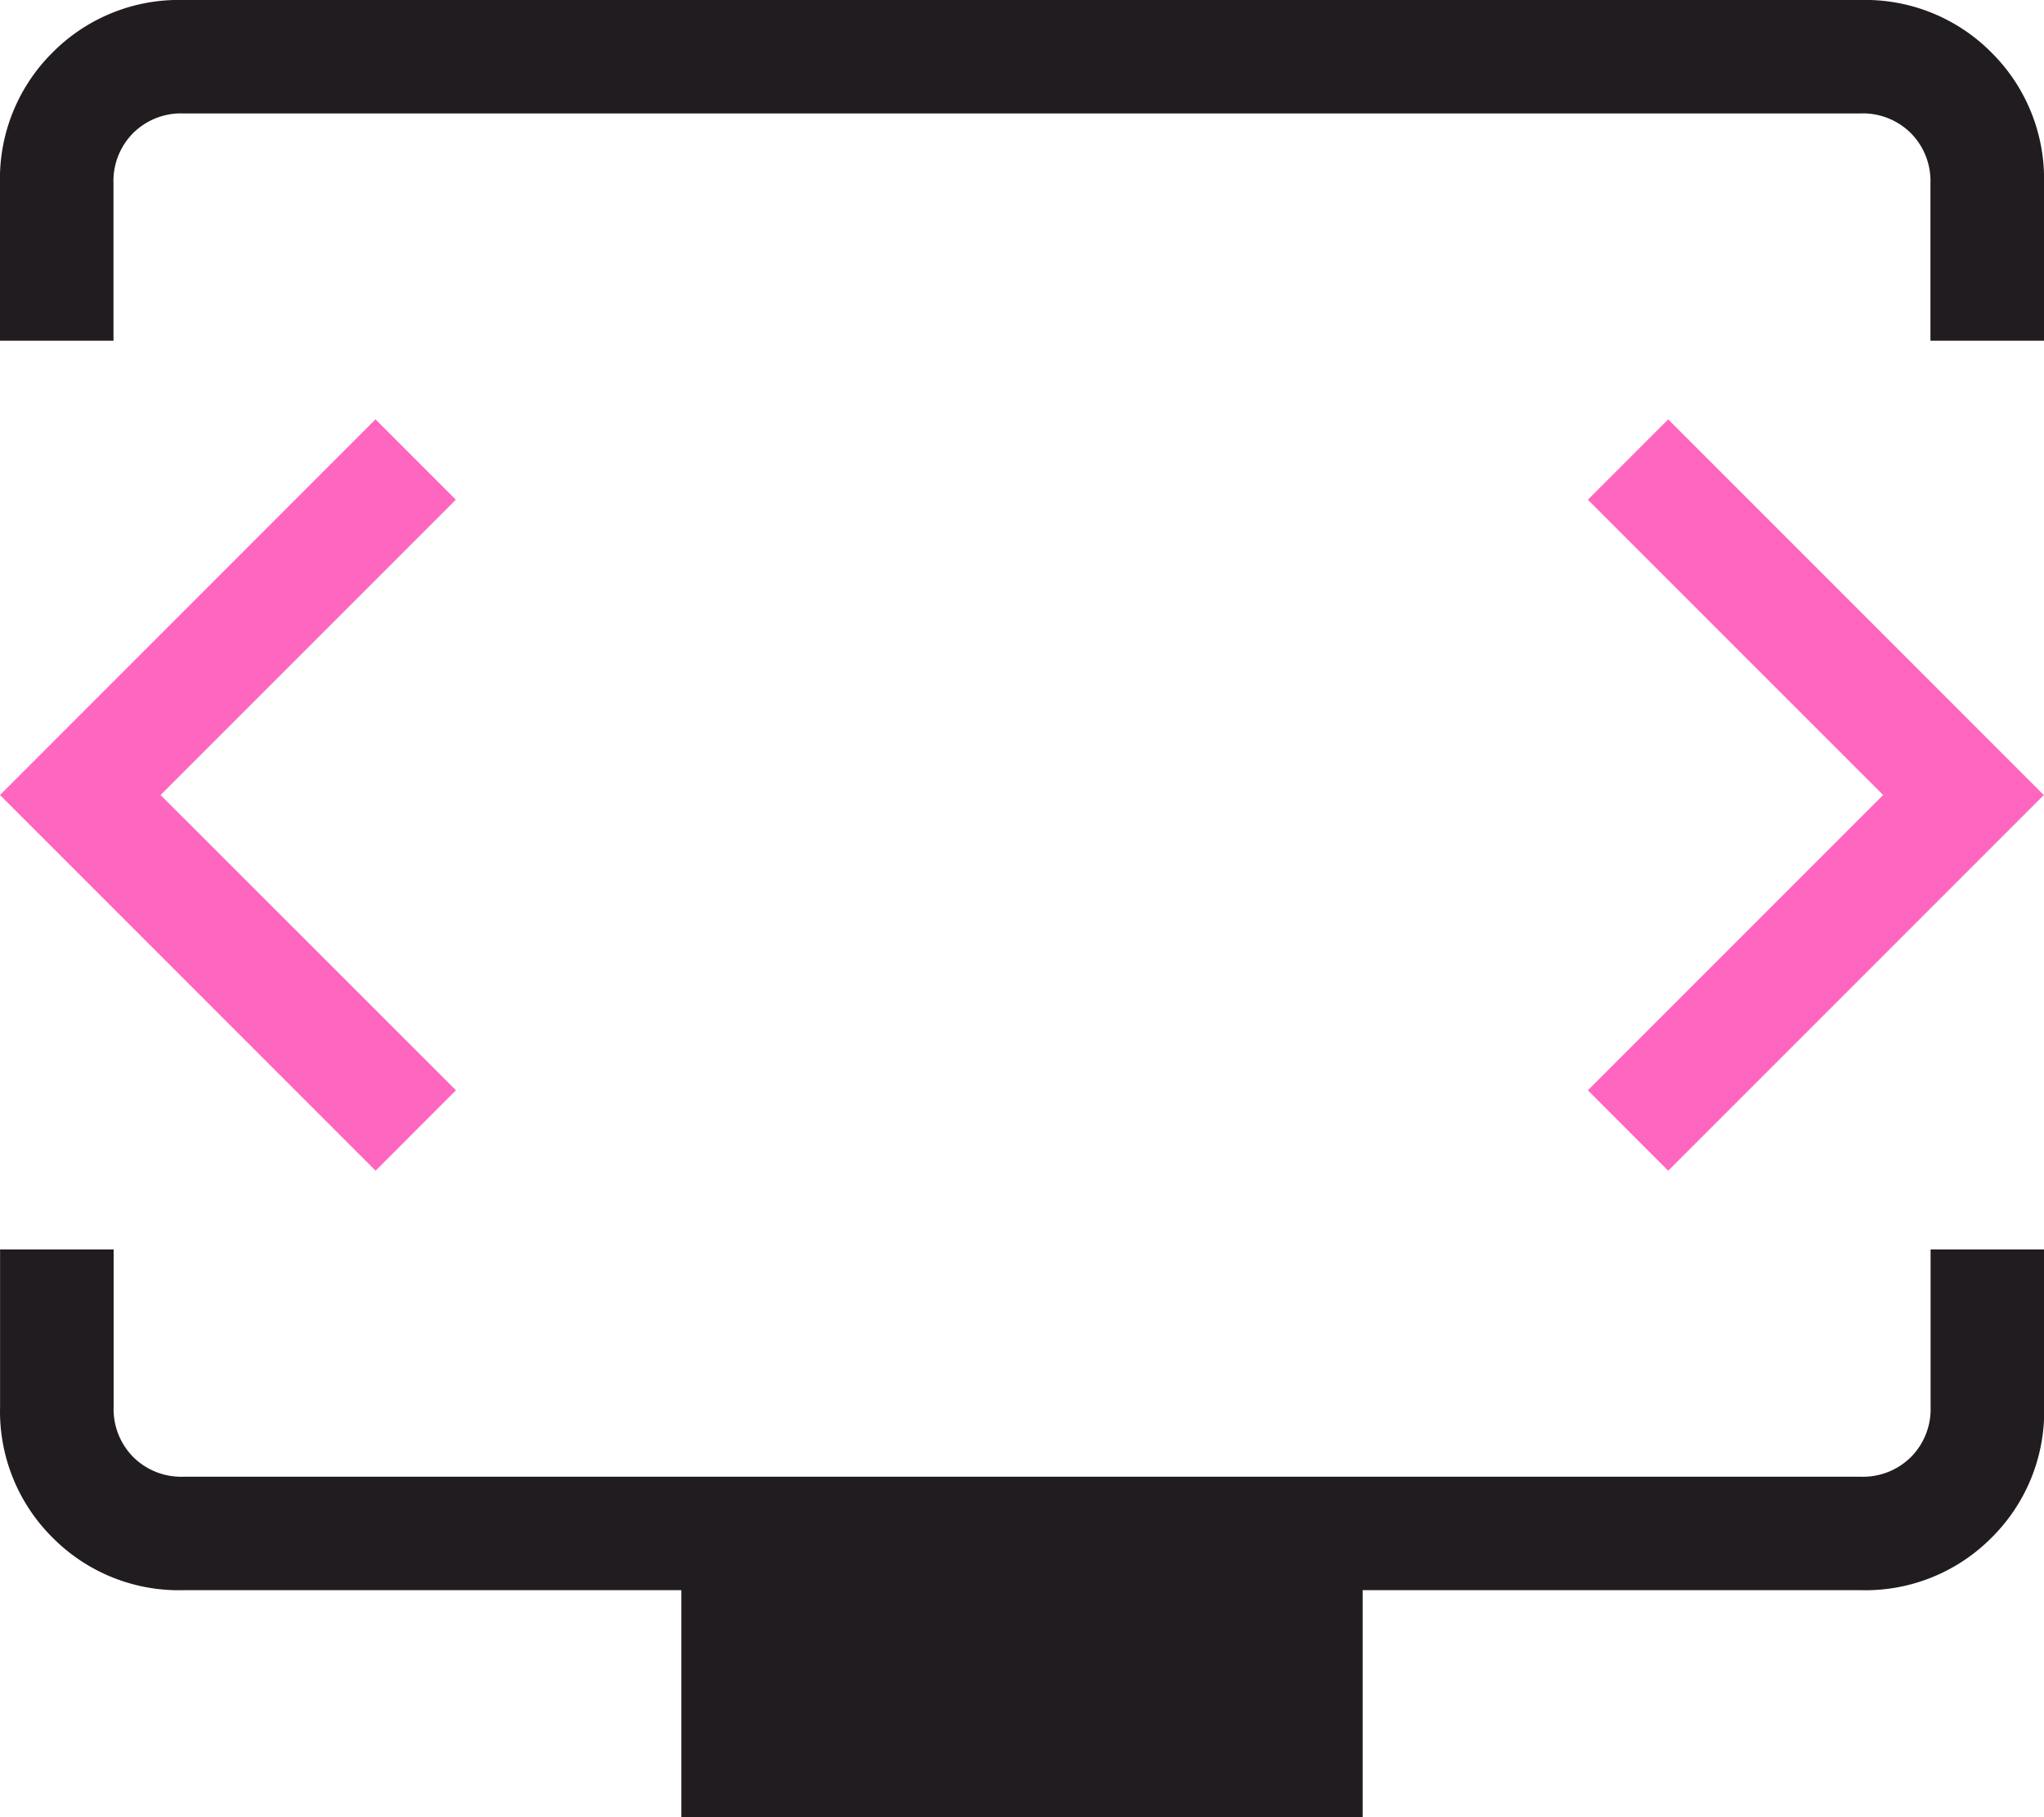 <?xml version="1.0" encoding="UTF-8"?>
<svg xmlns="http://www.w3.org/2000/svg" width="56.808" height="50.496" viewBox="0 0 56.808 50.496">
  <g id="Group_2770" data-name="Group 2770" transform="translate(-545.859 -3802.504)">
    <path id="developer_mode_tv_FILL0_wght200_GRAD0_opsz24" d="M148.4-777.908Zm-23.937,0,8.206-8.206-2.233-2.233L120-777.908l10.439,10.439,2.233-2.234Zm47.874,0-8.206,8.206,2.233,2.234,10.439-10.439-10.439-10.439-2.233,2.233Z" transform="translate(425.859 4602.504)" fill="#ff66bf"></path>
    <path id="developer_mode_tv_FILL0_wght200_GRAD0_opsz24-2" data-name="developer_mode_tv_FILL0_wght200_GRAD0_opsz24" d="M120-790.532v-4.37a4.938,4.938,0,0,1,1.46-3.638A4.938,4.938,0,0,1,125.1-800H171.71a4.938,4.938,0,0,1,3.638,1.46,4.938,4.938,0,0,1,1.46,3.638v4.37h-3.156v-4.37a1.89,1.89,0,0,0-.546-1.4,1.89,1.89,0,0,0-1.4-.546H125.1a1.89,1.89,0,0,0-1.4.546,1.89,1.89,0,0,0-.546,1.4v4.37ZM138.936-749.5v-6.312H125.1a4.938,4.938,0,0,1-3.638-1.46,4.939,4.939,0,0,1-1.46-3.639v-4.37h3.156v4.37a1.89,1.89,0,0,0,.546,1.4,1.89,1.89,0,0,0,1.4.546H171.71a1.89,1.89,0,0,0,1.4-.546,1.89,1.89,0,0,0,.546-1.4v-4.37h3.156v4.37a4.938,4.938,0,0,1-1.46,3.639,4.938,4.938,0,0,1-3.638,1.46H157.872v6.312ZM148.4-777.908Z" transform="translate(425.859 4602.504)" fill="#211c1f"></path>
  </g>
</svg>
